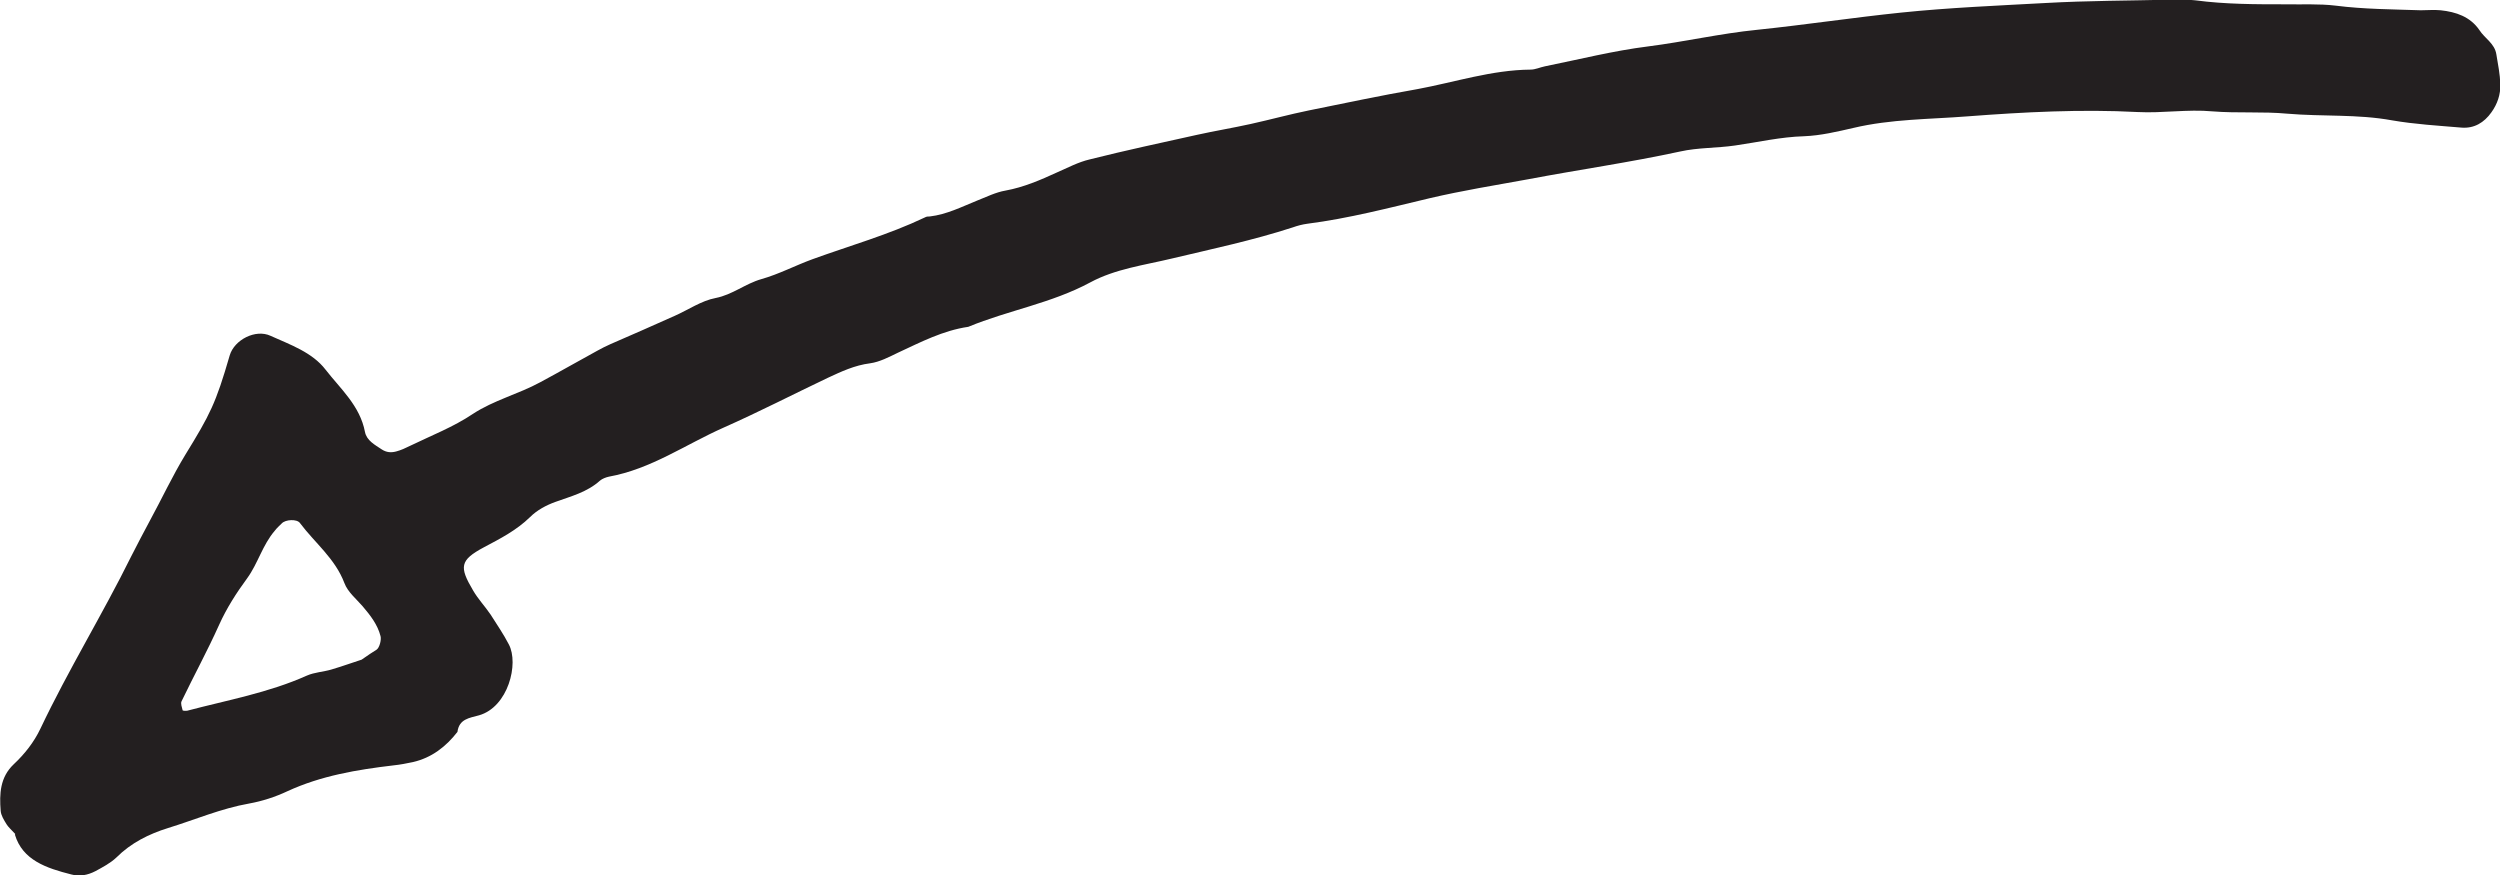 <?xml version="1.0" encoding="UTF-8"?>
<svg id="Layer_2" data-name="Layer 2" xmlns="http://www.w3.org/2000/svg" viewBox="0 0 75.42 26.41">
  <defs>
    <style>
      .cls-1 {
        fill: #231f20;
      }
    </style>
  </defs>
  <g id="Layer_1-2" data-name="Layer 1">
    <path class="cls-1" d="m.45,25.18c.23.77.95,1.01,1.7,1.2.25.07.5.02.73-.1.22-.12.45-.24.63-.41.44-.44.98-.71,1.56-.89.81-.25,1.6-.59,2.45-.74.39-.07.79-.2,1.15-.37,1.02-.47,2.1-.65,3.2-.78.2-.02.4-.06.59-.1.56-.13.99-.46,1.34-.91.05-.39.36-.42.65-.5.88-.25,1.21-1.56.9-2.14-.16-.31-.36-.6-.55-.9-.17-.25-.38-.47-.53-.73-.42-.71-.4-.91.33-1.3.49-.26.98-.51,1.39-.91.21-.21.49-.36.77-.46.47-.17.95-.29,1.34-.64.07-.06.18-.1.27-.12,1.27-.23,2.31-.97,3.46-1.48,1.06-.47,2.09-1,3.14-1.5.41-.19.81-.38,1.28-.44.29-.04.57-.19.84-.32.69-.32,1.36-.67,2.12-.78,1.21-.5,2.51-.71,3.68-1.34.76-.41,1.63-.52,2.46-.72,1.22-.29,2.45-.55,3.65-.94.14-.05.29-.09.44-.11,1.25-.16,2.47-.48,3.69-.77.98-.23,1.97-.39,2.96-.57,1.53-.29,3.08-.51,4.6-.84.54-.12,1.1-.1,1.65-.18.7-.1,1.38-.26,2.09-.28.5-.02,1-.14,1.48-.25,1.14-.27,2.3-.26,3.45-.35,1.71-.13,3.42-.22,5.13-.13.75.04,1.5-.09,2.26-.02.75.06,1.51,0,2.26.07,1.05.09,2.11.01,3.15.2.69.12,1.4.16,2.1.22.38.03.68-.15.9-.46.18-.25.28-.54.27-.85-.01-.3-.07-.6-.12-.9-.05-.33-.35-.48-.51-.73-.28-.41-.71-.55-1.17-.6-.2-.02-.4,0-.6,0-.86-.03-1.71-.03-2.57-.14-.5-.06-1.01-.03-1.51-.04-.91,0-1.81,0-2.72-.12-.25-.03-.5-.02-.75-.02-1.25.03-2.51.03-3.76.1-1.46.08-2.91.14-4.37.29-1.45.15-2.9.37-4.35.52-1.1.11-2.18.36-3.28.5-1.04.13-2.07.39-3.11.6-.15.03-.29.1-.44.1-1.17.01-2.28.38-3.42.59-1.09.19-2.17.42-3.26.64-.59.12-1.17.28-1.76.41-.54.12-1.09.21-1.63.33-1.08.24-2.16.47-3.23.74-.34.08-.66.25-.98.39-.5.23-1.01.45-1.56.55-.29.05-.57.19-.85.3-.47.19-.92.42-1.43.48-.05,0-.1,0-.15.03-1.09.52-2.26.85-3.39,1.26-.52.19-1.01.45-1.54.6-.49.14-.87.47-1.38.57-.43.08-.83.36-1.24.54-.64.29-1.29.57-1.93.85-.14.06-.27.13-.4.2-.57.31-1.14.64-1.72.95-.66.36-1.4.54-2.04.96-.58.39-1.25.65-1.89.96-.14.07-.27.13-.42.17-.15.04-.29.03-.43-.06-.21-.14-.46-.27-.51-.53-.15-.79-.74-1.3-1.19-1.88-.4-.52-1.06-.75-1.66-1.02-.45-.21-1.09.12-1.23.59-.42,1.45-.59,1.78-1.34,3-.39.64-.71,1.33-1.07,1.99-.19.36-.38.71-.56,1.07-.87,1.76-1.9,3.43-2.74,5.2-.2.42-.48.77-.81,1.08-.41.39-.43.89-.39,1.4.01.14.1.28.18.41.05.08.13.15.26.29m10.45-5.26c-.25.08-.58.2-.92.3-.24.07-.5.08-.73.18-1.16.52-2.4.74-3.61,1.06-.05.01-.14,0-.14-.01-.02-.09-.07-.21-.03-.28.37-.77.78-1.52,1.13-2.3.23-.51.52-.96.85-1.41.32-.44.46-1,.83-1.43.06-.08.14-.15.21-.22.11-.12.46-.14.55-.01.45.6,1.06,1.07,1.34,1.81.1.27.36.48.55.7.23.27.45.55.54.9.03.11-.03.35-.12.41-.13.08-.25.16-.45.3"/>
  </g>
</svg>